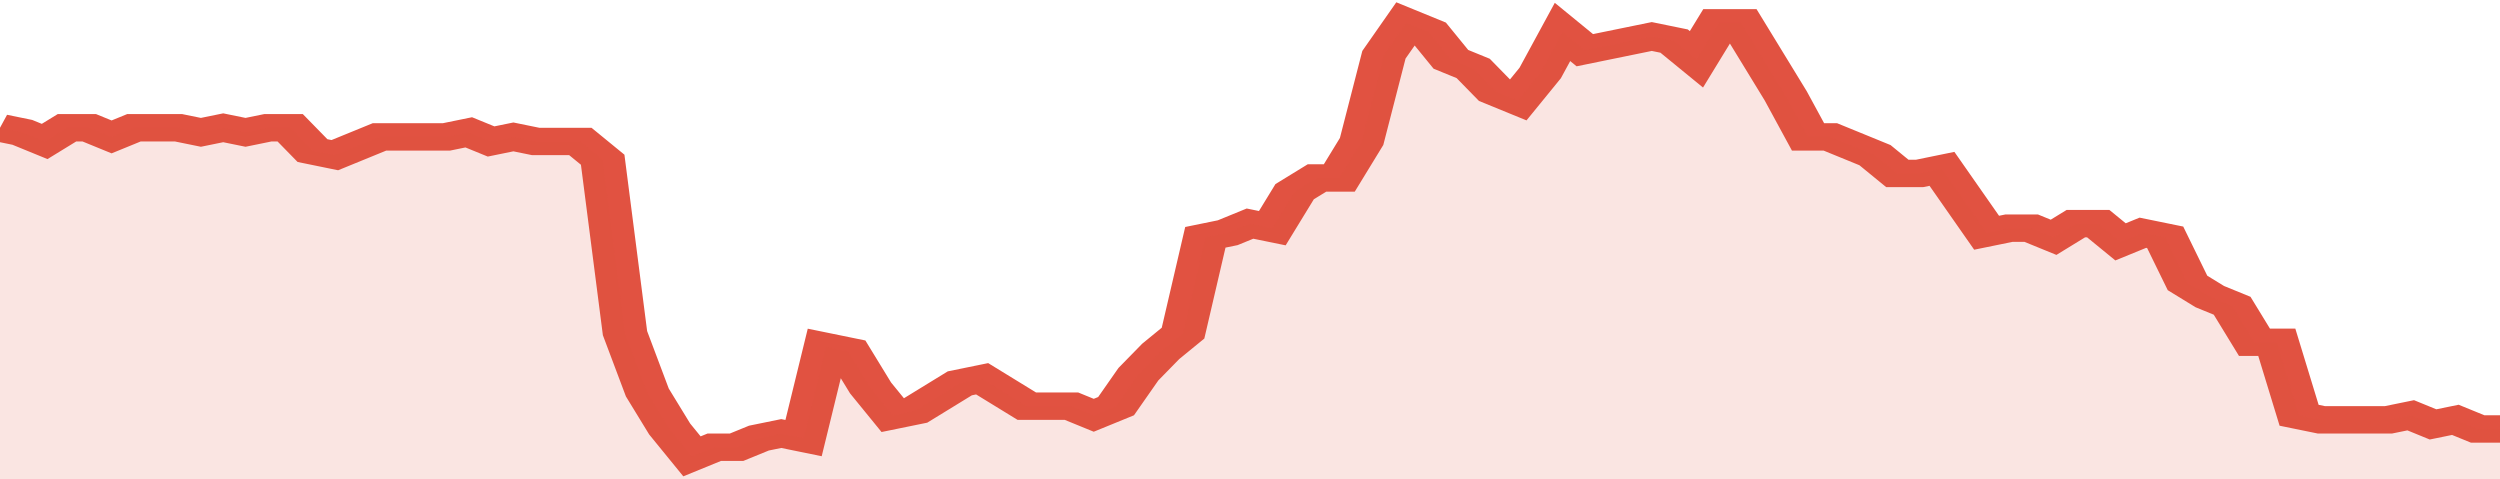 <svg xmlns="http://www.w3.org/2000/svg" viewBox="0 0 336 105" width="120" height="23" preserveAspectRatio="none">
				 <polyline fill="none" stroke="#E15241" stroke-width="6" points="0, 28 3, 29 6, 31 9, 28 12, 28 15, 30 18, 28 21, 28 24, 28 27, 29 30, 28 33, 29 36, 28 39, 28 42, 33 45, 34 48, 32 51, 30 54, 30 57, 30 60, 30 63, 29 66, 31 69, 30 72, 31 75, 31 78, 31 81, 35 84, 73 87, 86 90, 94 93, 100 96, 98 99, 98 102, 96 105, 95 108, 96 111, 76 114, 77 117, 85 120, 91 123, 90 126, 87 129, 84 132, 83 135, 86 138, 89 141, 89 144, 89 147, 91 150, 89 153, 82 156, 77 159, 73 162, 52 165, 51 168, 49 171, 50 174, 42 177, 39 180, 39 183, 31 186, 12 189, 5 192, 7 195, 13 198, 15 201, 20 204, 22 207, 16 210, 7 213, 11 216, 10 219, 9 222, 8 225, 9 228, 13 231, 5 234, 5 237, 13 240, 21 243, 30 246, 30 249, 32 252, 34 255, 38 258, 38 261, 37 264, 44 267, 51 270, 50 273, 50 276, 52 279, 49 282, 49 285, 53 288, 51 291, 52 294, 62 297, 65 300, 67 303, 75 306, 75 309, 91 312, 92 315, 92 318, 92 321, 92 324, 91 327, 93 330, 92 333, 94 336, 94 336, 94 "> </polyline>
				 <polygon fill="#E15241" opacity="0.15" points="0, 105 0, 28 3, 29 6, 31 9, 28 12, 28 15, 30 18, 28 21, 28 24, 28 27, 29 30, 28 33, 29 36, 28 39, 28 42, 33 45, 34 48, 32 51, 30 54, 30 57, 30 60, 30 63, 29 66, 31 69, 30 72, 31 75, 31 78, 31 81, 35 84, 73 87, 86 90, 94 93, 100 96, 98 99, 98 102, 96 105, 95 108, 96 111, 76 114, 77 117, 85 120, 91 123, 90 126, 87 129, 84 132, 83 135, 86 138, 89 141, 89 144, 89 147, 91 150, 89 153, 82 156, 77 159, 73 162, 52 165, 51 168, 49 171, 50 174, 42 177, 39 180, 39 183, 31 186, 12 189, 5 192, 7 195, 13 198, 15 201, 20 204, 22 207, 16 210, 7 213, 11 216, 10 219, 9 222, 8 225, 9 228, 13 231, 5 234, 5 237, 13 240, 21 243, 30 246, 30 249, 32 252, 34 255, 38 258, 38 261, 37 264, 44 267, 51 270, 50 273, 50 276, 52 279, 49 282, 49 285, 53 288, 51 291, 52 294, 62 297, 65 300, 67 303, 75 306, 75 309, 91 312, 92 315, 92 318, 92 321, 92 324, 91 327, 93 330, 92 333, 94 336, 94 336, 105 "></polygon>
			</svg>